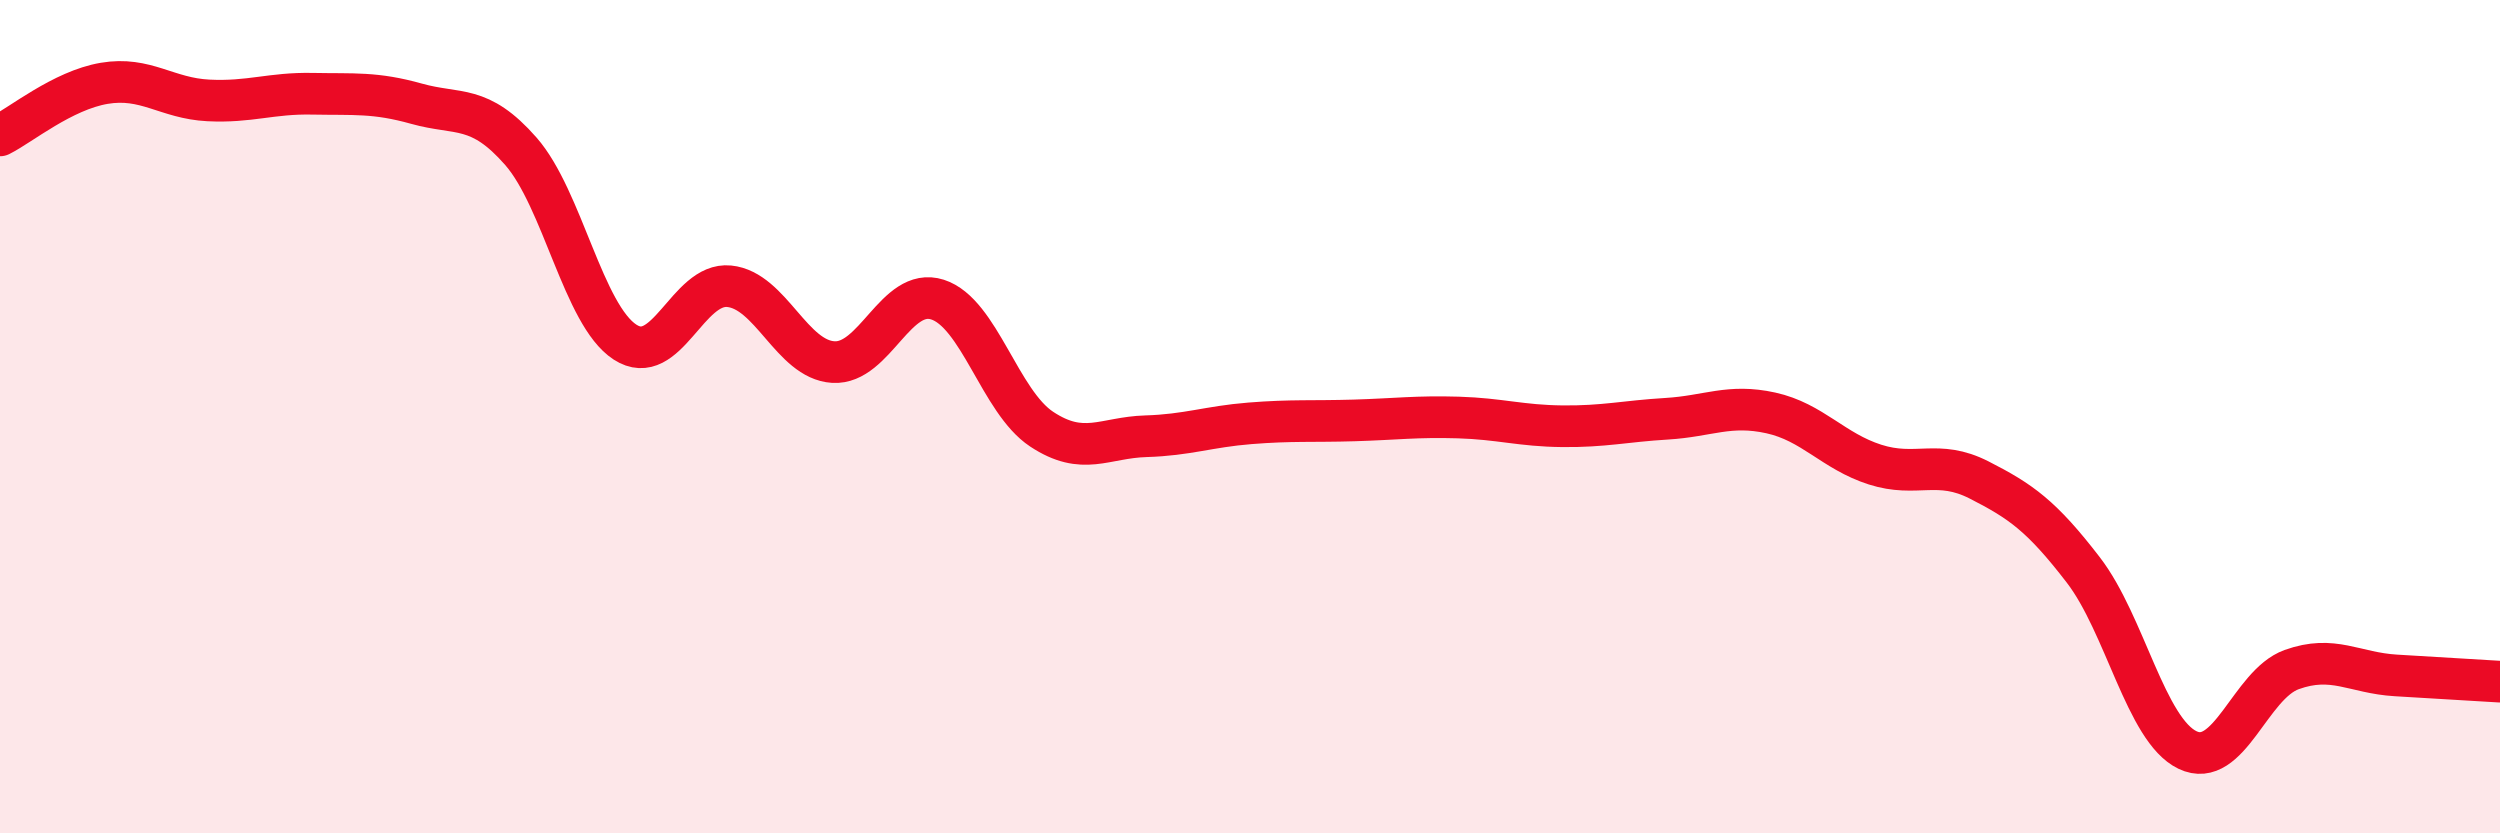 
    <svg width="60" height="20" viewBox="0 0 60 20" xmlns="http://www.w3.org/2000/svg">
      <path
        d="M 0,3.25 C 0.5,3 1.5,2.17 2.5,2 C 3.5,1.83 4,2.36 5,2.41 C 6,2.46 6.5,2.23 7.5,2.25 C 8.5,2.27 9,2.21 10,2.49 C 11,2.77 11.5,2.49 12.5,3.63 C 13.5,4.77 14,7.56 15,8.21 C 16,8.86 16.5,6.77 17.5,6.87 C 18.5,6.97 19,8.63 20,8.69 C 21,8.75 21.5,6.87 22.5,7.19 C 23.5,7.51 24,9.64 25,10.3 C 26,10.96 26.5,10.5 27.5,10.47 C 28.5,10.44 29,10.24 30,10.16 C 31,10.08 31.5,10.12 32.5,10.09 C 33.5,10.06 34,9.99 35,10.02 C 36,10.05 36.5,10.22 37.5,10.23 C 38.5,10.24 39,10.11 40,10.05 C 41,9.99 41.5,9.69 42.5,9.91 C 43.5,10.13 44,10.83 45,11.15 C 46,11.47 46.5,11.01 47.5,11.52 C 48.5,12.03 49,12.38 50,13.68 C 51,14.98 51.5,17.52 52.5,18 C 53.5,18.48 54,16.43 55,16.07 C 56,15.71 56.5,16.15 57.5,16.21 C 58.5,16.27 59.5,16.33 60,16.36L60 20L0 20Z"
        fill="#EB0A25"
        opacity="0.1"
        stroke-linecap="round"
        stroke-linejoin="round"
      />
      <path
        d="M 0,3.25 C 0.5,3 1.5,2.17 2.5,2 C 3.5,1.83 4,2.36 5,2.41 C 6,2.46 6.5,2.23 7.5,2.25 C 8.5,2.27 9,2.21 10,2.49 C 11,2.77 11.5,2.49 12.5,3.63 C 13.5,4.77 14,7.56 15,8.21 C 16,8.86 16.5,6.77 17.5,6.87 C 18.5,6.97 19,8.63 20,8.69 C 21,8.75 21.5,6.87 22.5,7.19 C 23.5,7.51 24,9.64 25,10.3 C 26,10.96 26.5,10.5 27.5,10.47 C 28.5,10.44 29,10.24 30,10.16 C 31,10.08 31.5,10.12 32.5,10.09 C 33.5,10.06 34,9.99 35,10.02 C 36,10.05 36.5,10.22 37.5,10.23 C 38.5,10.24 39,10.11 40,10.05 C 41,9.99 41.5,9.69 42.5,9.91 C 43.5,10.13 44,10.83 45,11.15 C 46,11.47 46.5,11.01 47.5,11.52 C 48.5,12.03 49,12.38 50,13.68 C 51,14.98 51.5,17.52 52.5,18 C 53.5,18.48 54,16.43 55,16.07 C 56,15.71 56.5,16.15 57.5,16.21 C 58.5,16.27 59.5,16.33 60,16.36"
        stroke="#EB0A25"
        stroke-width="1"
        fill="none"
        stroke-linecap="round"
        stroke-linejoin="round"
      />
    </svg>
  